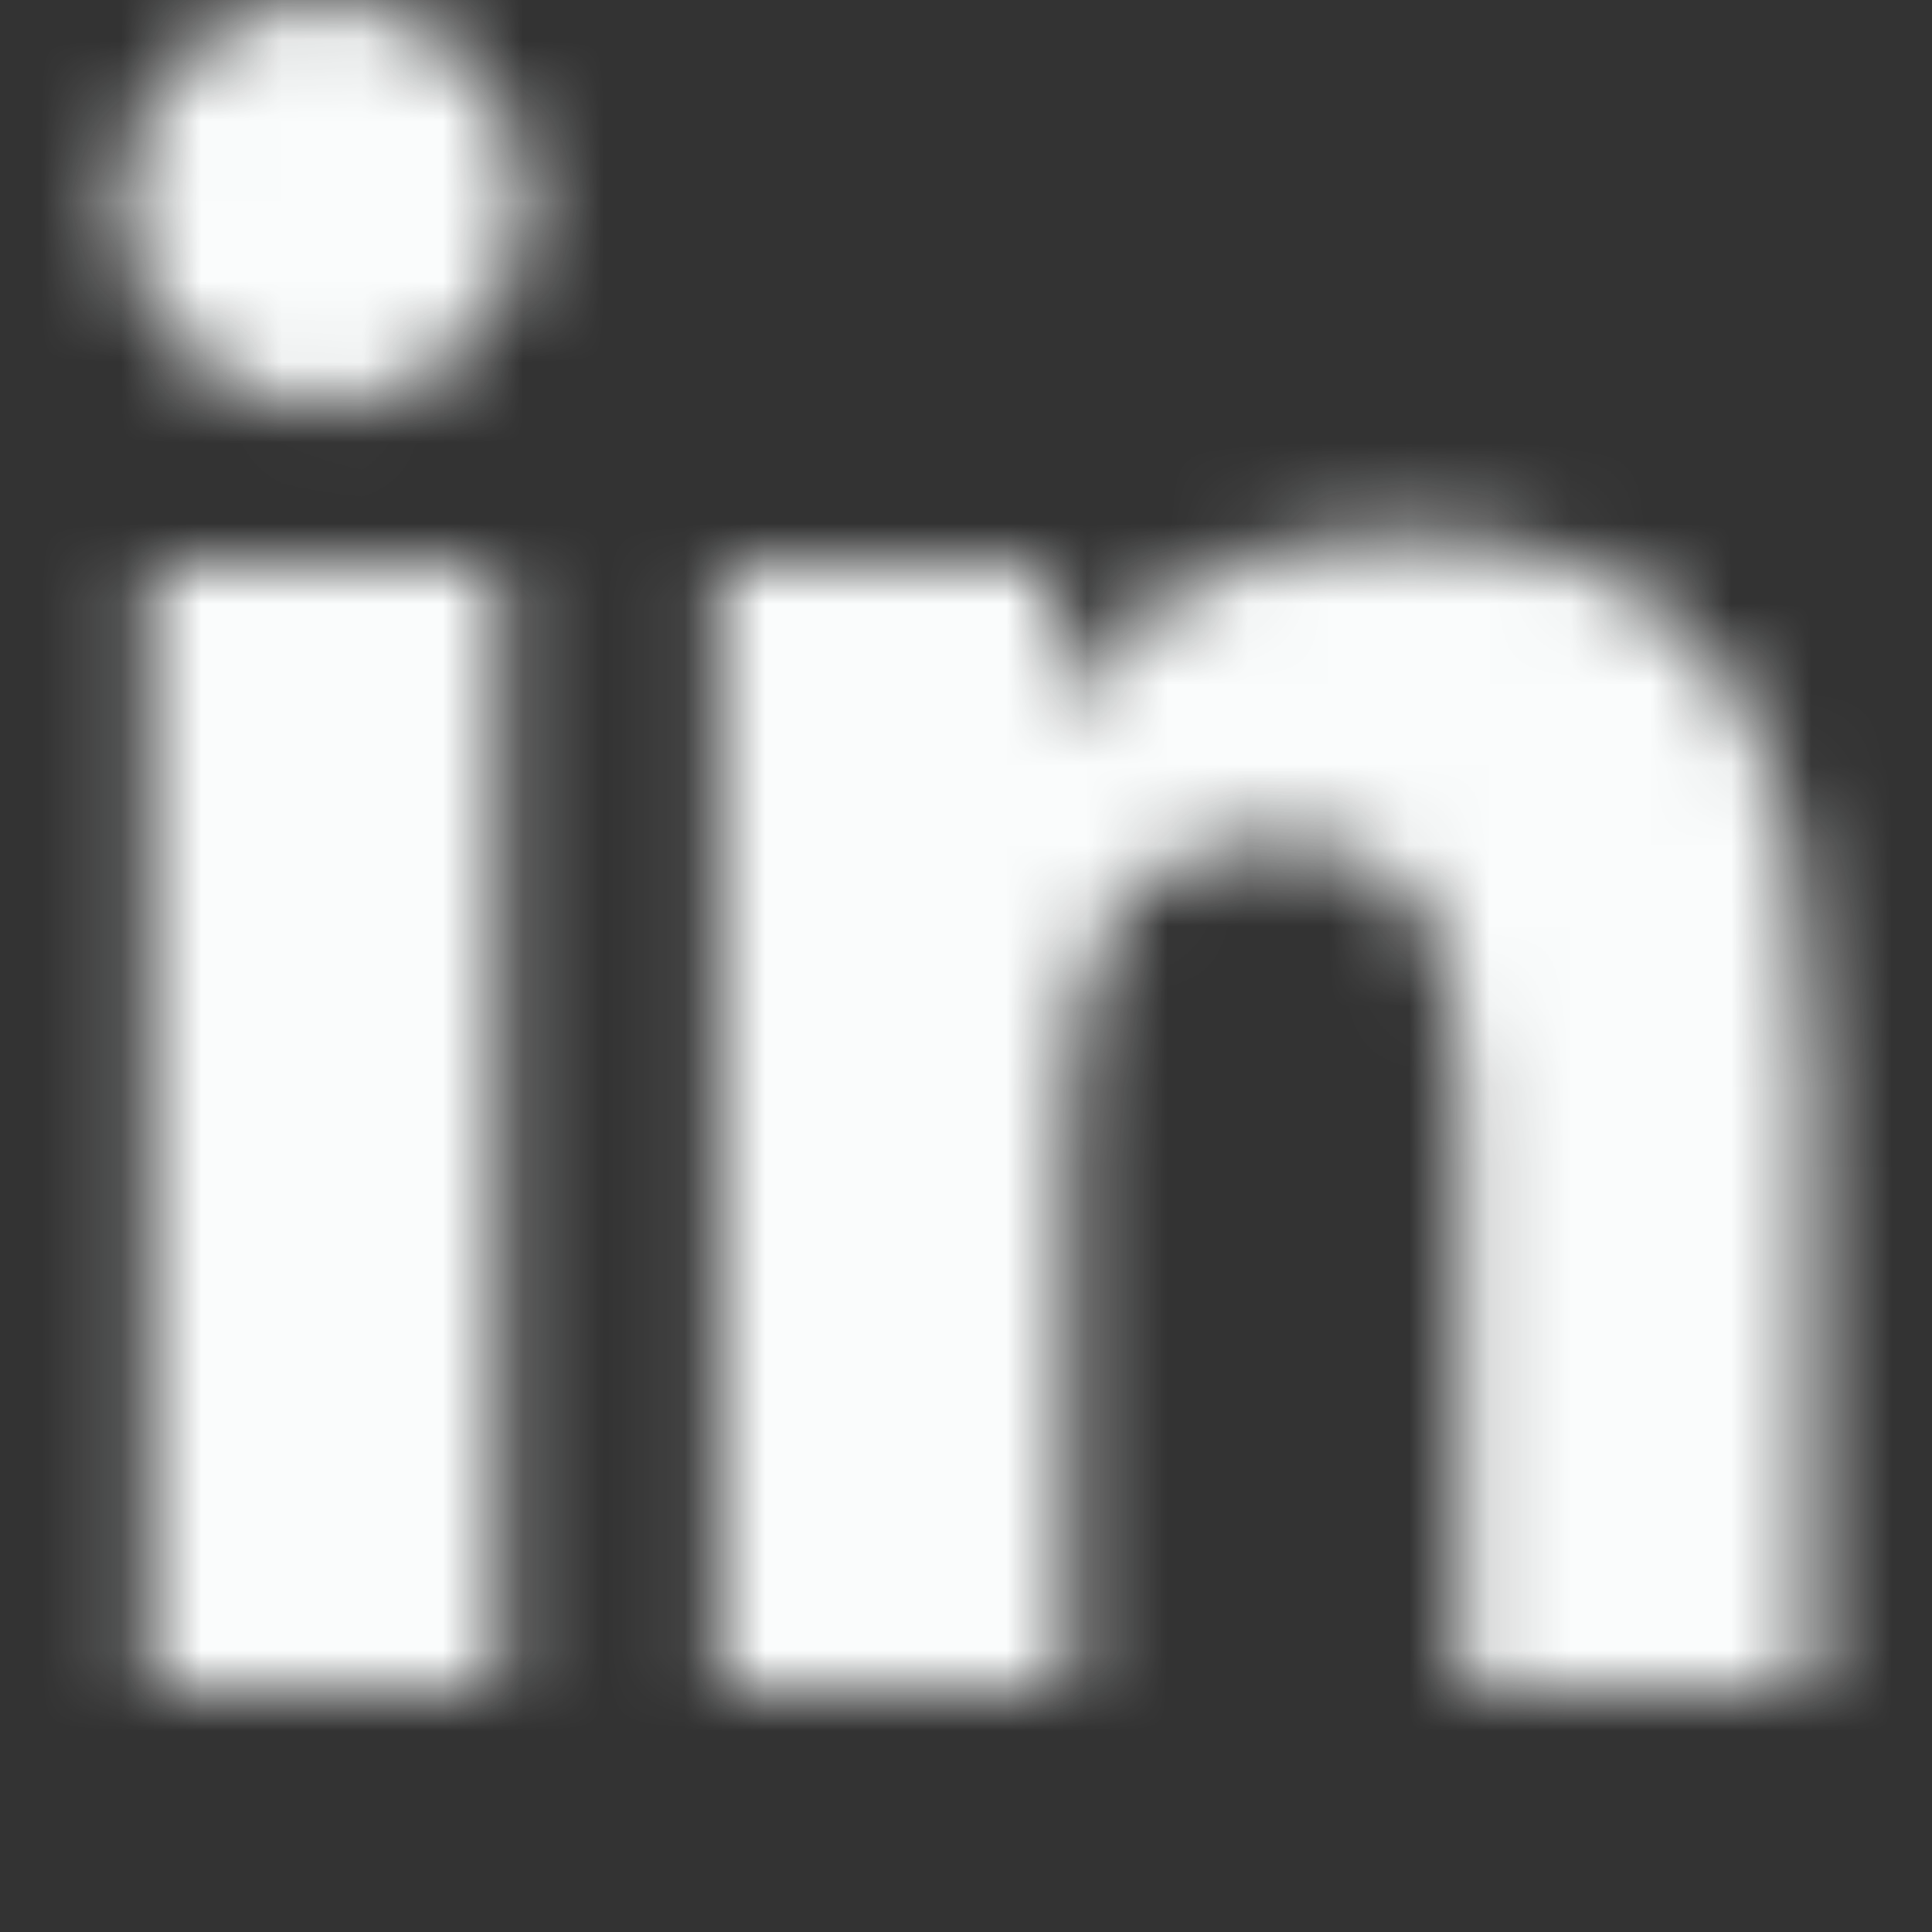 <svg width="24" height="24" viewBox="0 0 24 24" fill="none" xmlns="http://www.w3.org/2000/svg">
<rect x="0" y="0" width="24" height="24" fill="#333333" stroke="none"/>
<g clip-path="url(#clip0_2488_11115)">
<mask id="mask0_2488_11115" style="mask-type:alpha" maskUnits="userSpaceOnUse" x="0" y="0" width="24" height="24">
<path d="M6.201 21H1.847V6.98H6.201V21ZM4.021 5.067C2.629 5.067 1.5 3.914 1.5 2.522C1.5 1.853 1.766 1.212 2.239 0.739C2.711 0.266 3.353 0 4.021 0C4.69 0 5.331 0.266 5.804 0.739C6.277 1.212 6.543 1.853 6.543 2.522C6.543 3.914 5.413 5.067 4.021 5.067ZM22.495 21H18.151V14.175C18.151 12.548 18.118 10.463 15.887 10.463C13.624 10.463 13.277 12.23 13.277 14.058V21H8.928V6.98H13.103V8.892H13.164C13.746 7.791 15.165 6.628 17.284 6.628C21.69 6.628 22.5 9.53 22.5 13.298V21H22.495Z" fill="black"/>
</mask>
<g mask="url(#mask0_2488_11115)">
<rect width="24" height="24" fill="#FAFCFC"/>
</g>
</g>
<defs>
<clipPath id="clip0_2488_11115">
<rect width="24" height="24" fill="white"/>
</clipPath>
</defs>
</svg>

